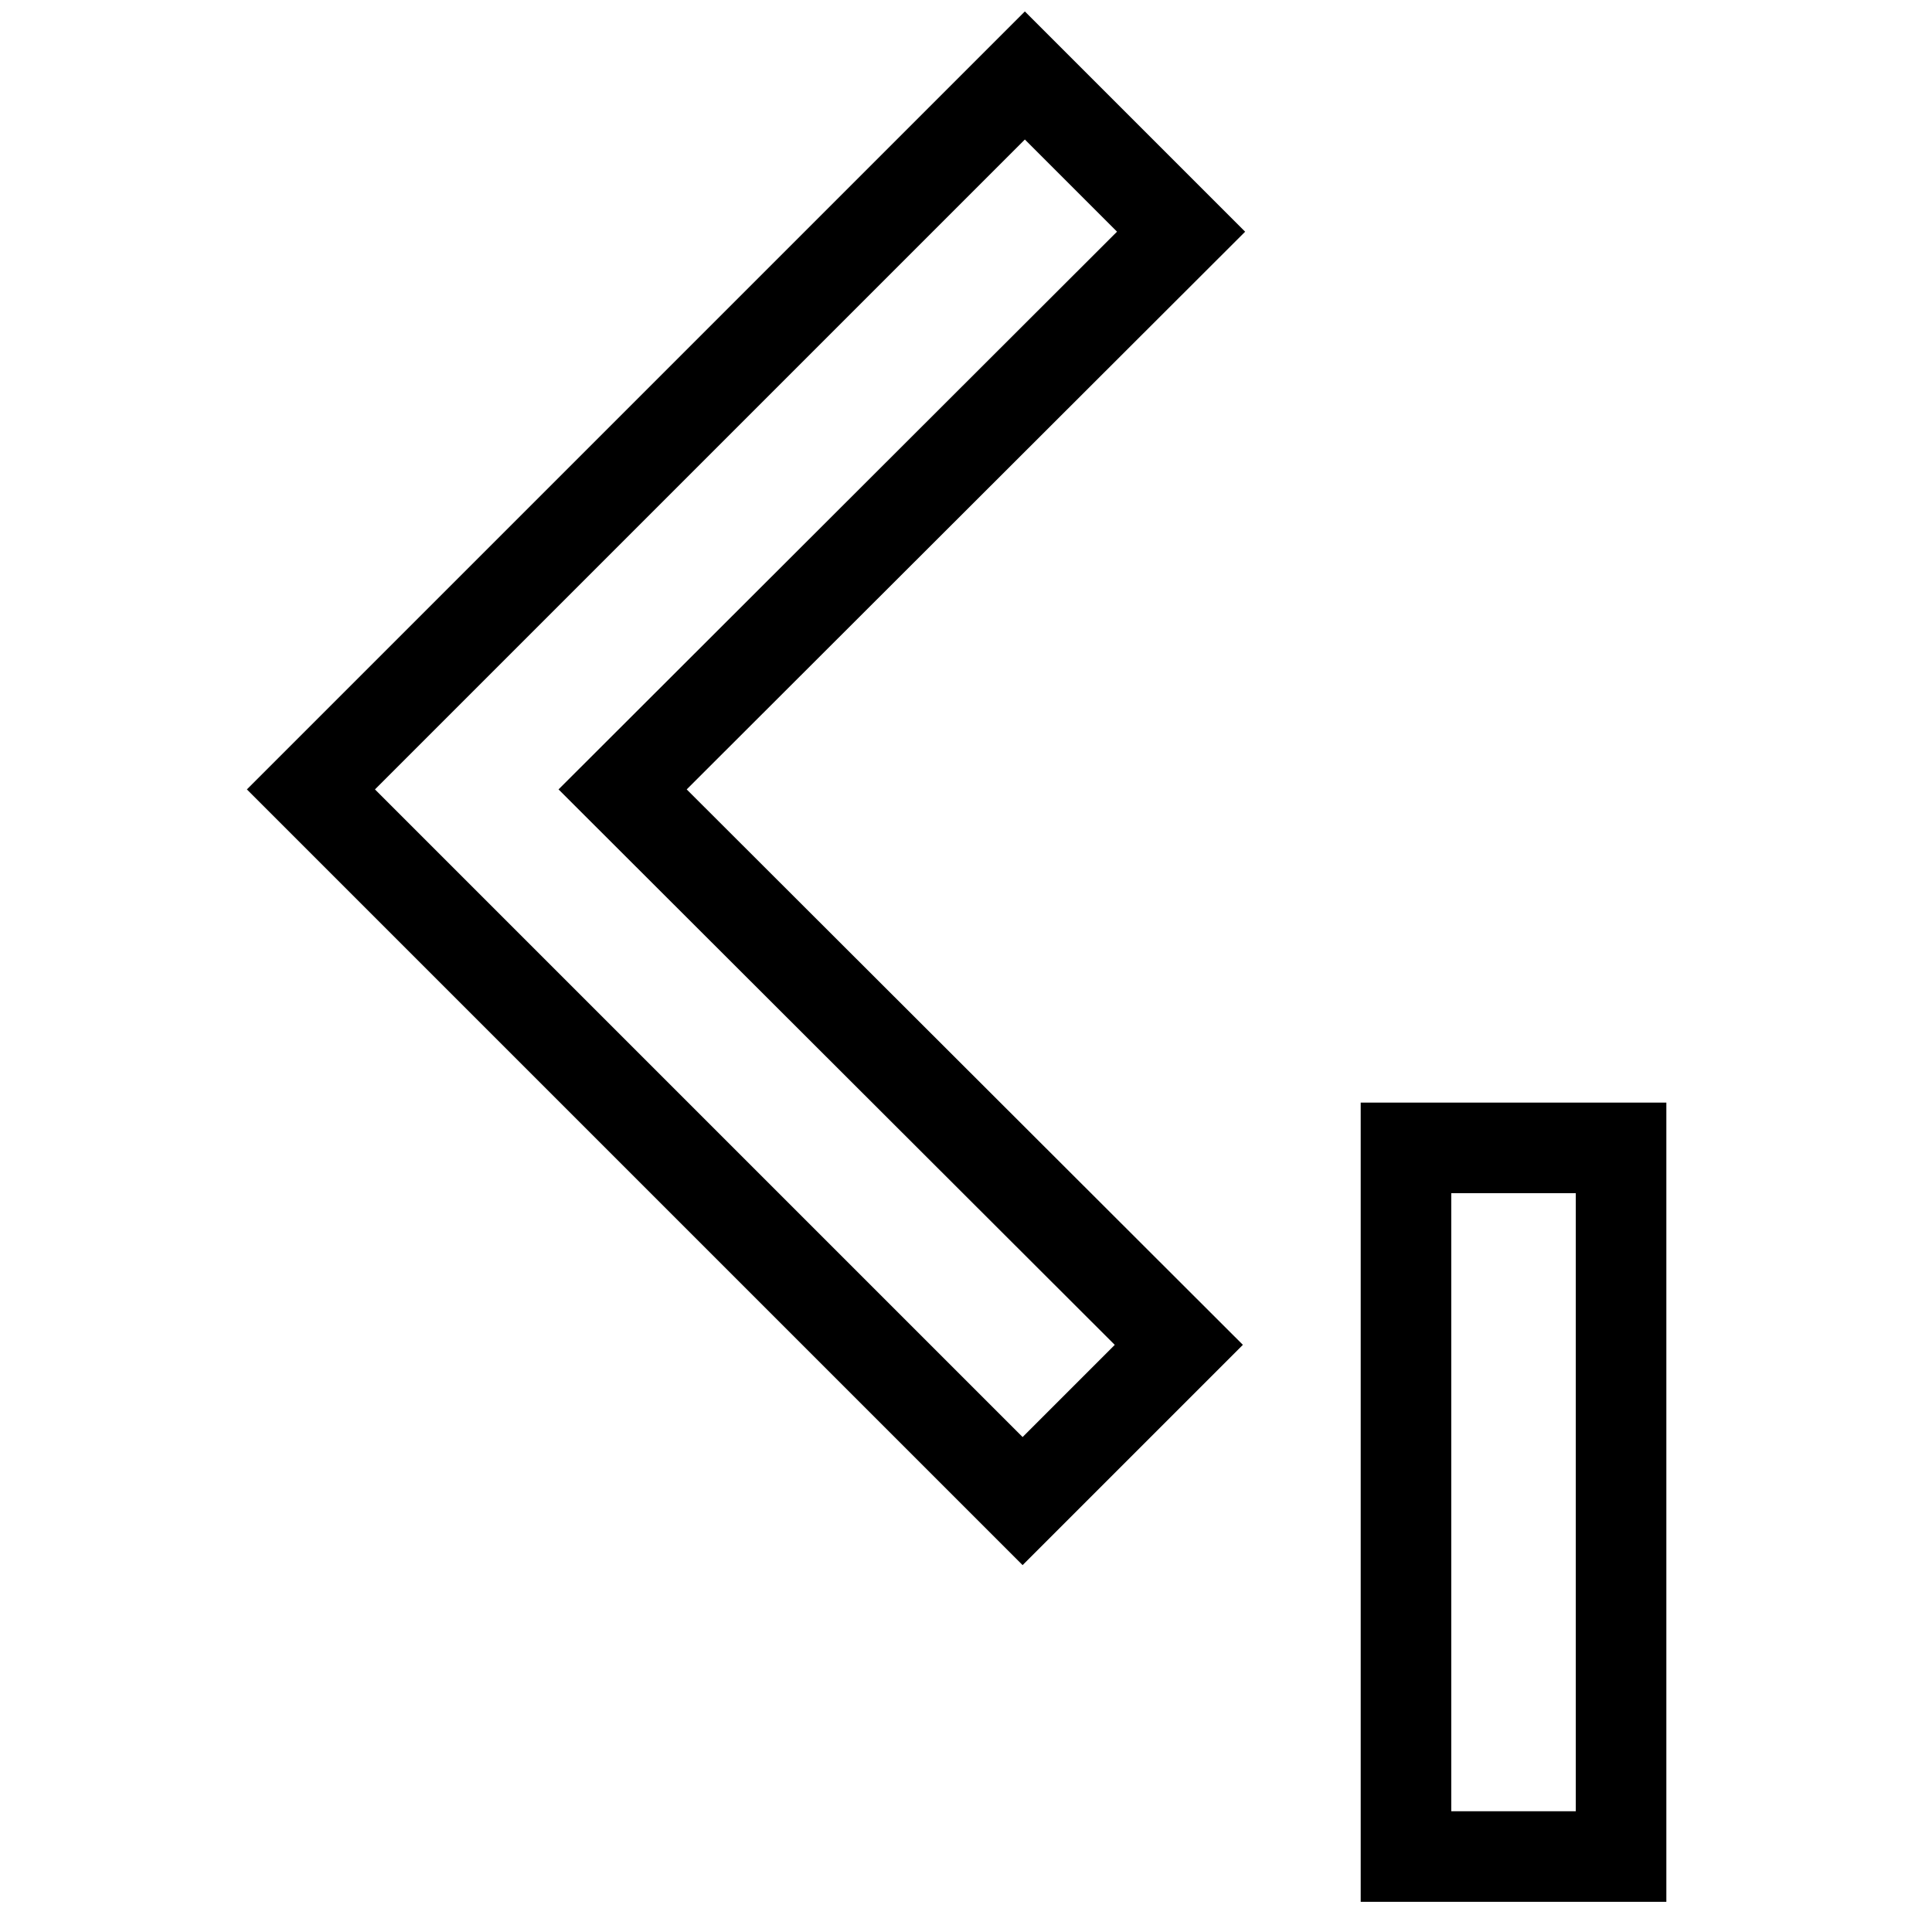 <?xml version="1.0" encoding="utf-8"?>
<!-- Svg Vector Icons : http://www.onlinewebfonts.com/icon -->
<!DOCTYPE svg PUBLIC "-//W3C//DTD SVG 1.1//EN" "http://www.w3.org/Graphics/SVG/1.1/DTD/svg11.dtd">
<svg version="1.1" xmlns="http://www.w3.org/2000/svg" xmlns:xlink="http://www.w3.org/1999/xlink" x="0px" y="0px" viewBox="0 0 256 256" enable-background="new 0 0 256 256" xml:space="preserve">
<g><g><path stroke-width="12" fill-opacity="0" stroke="#000000"  d="M44,104.5"/><path stroke-width="12" fill-opacity="0" stroke="#000000"  d="M186.3,152.1h28.5V246h-28.5V152.1L186.3,152.1z"/><path stroke-width="12" fill-opacity="0" stroke="#000000"  d="M156.5,30.7L135.8,10l-94.6,94.6l0,0l0,0l94.3,94.3l20.7-20.7l-73.7-73.6L156.5,30.7z"/></g></g>
</svg>